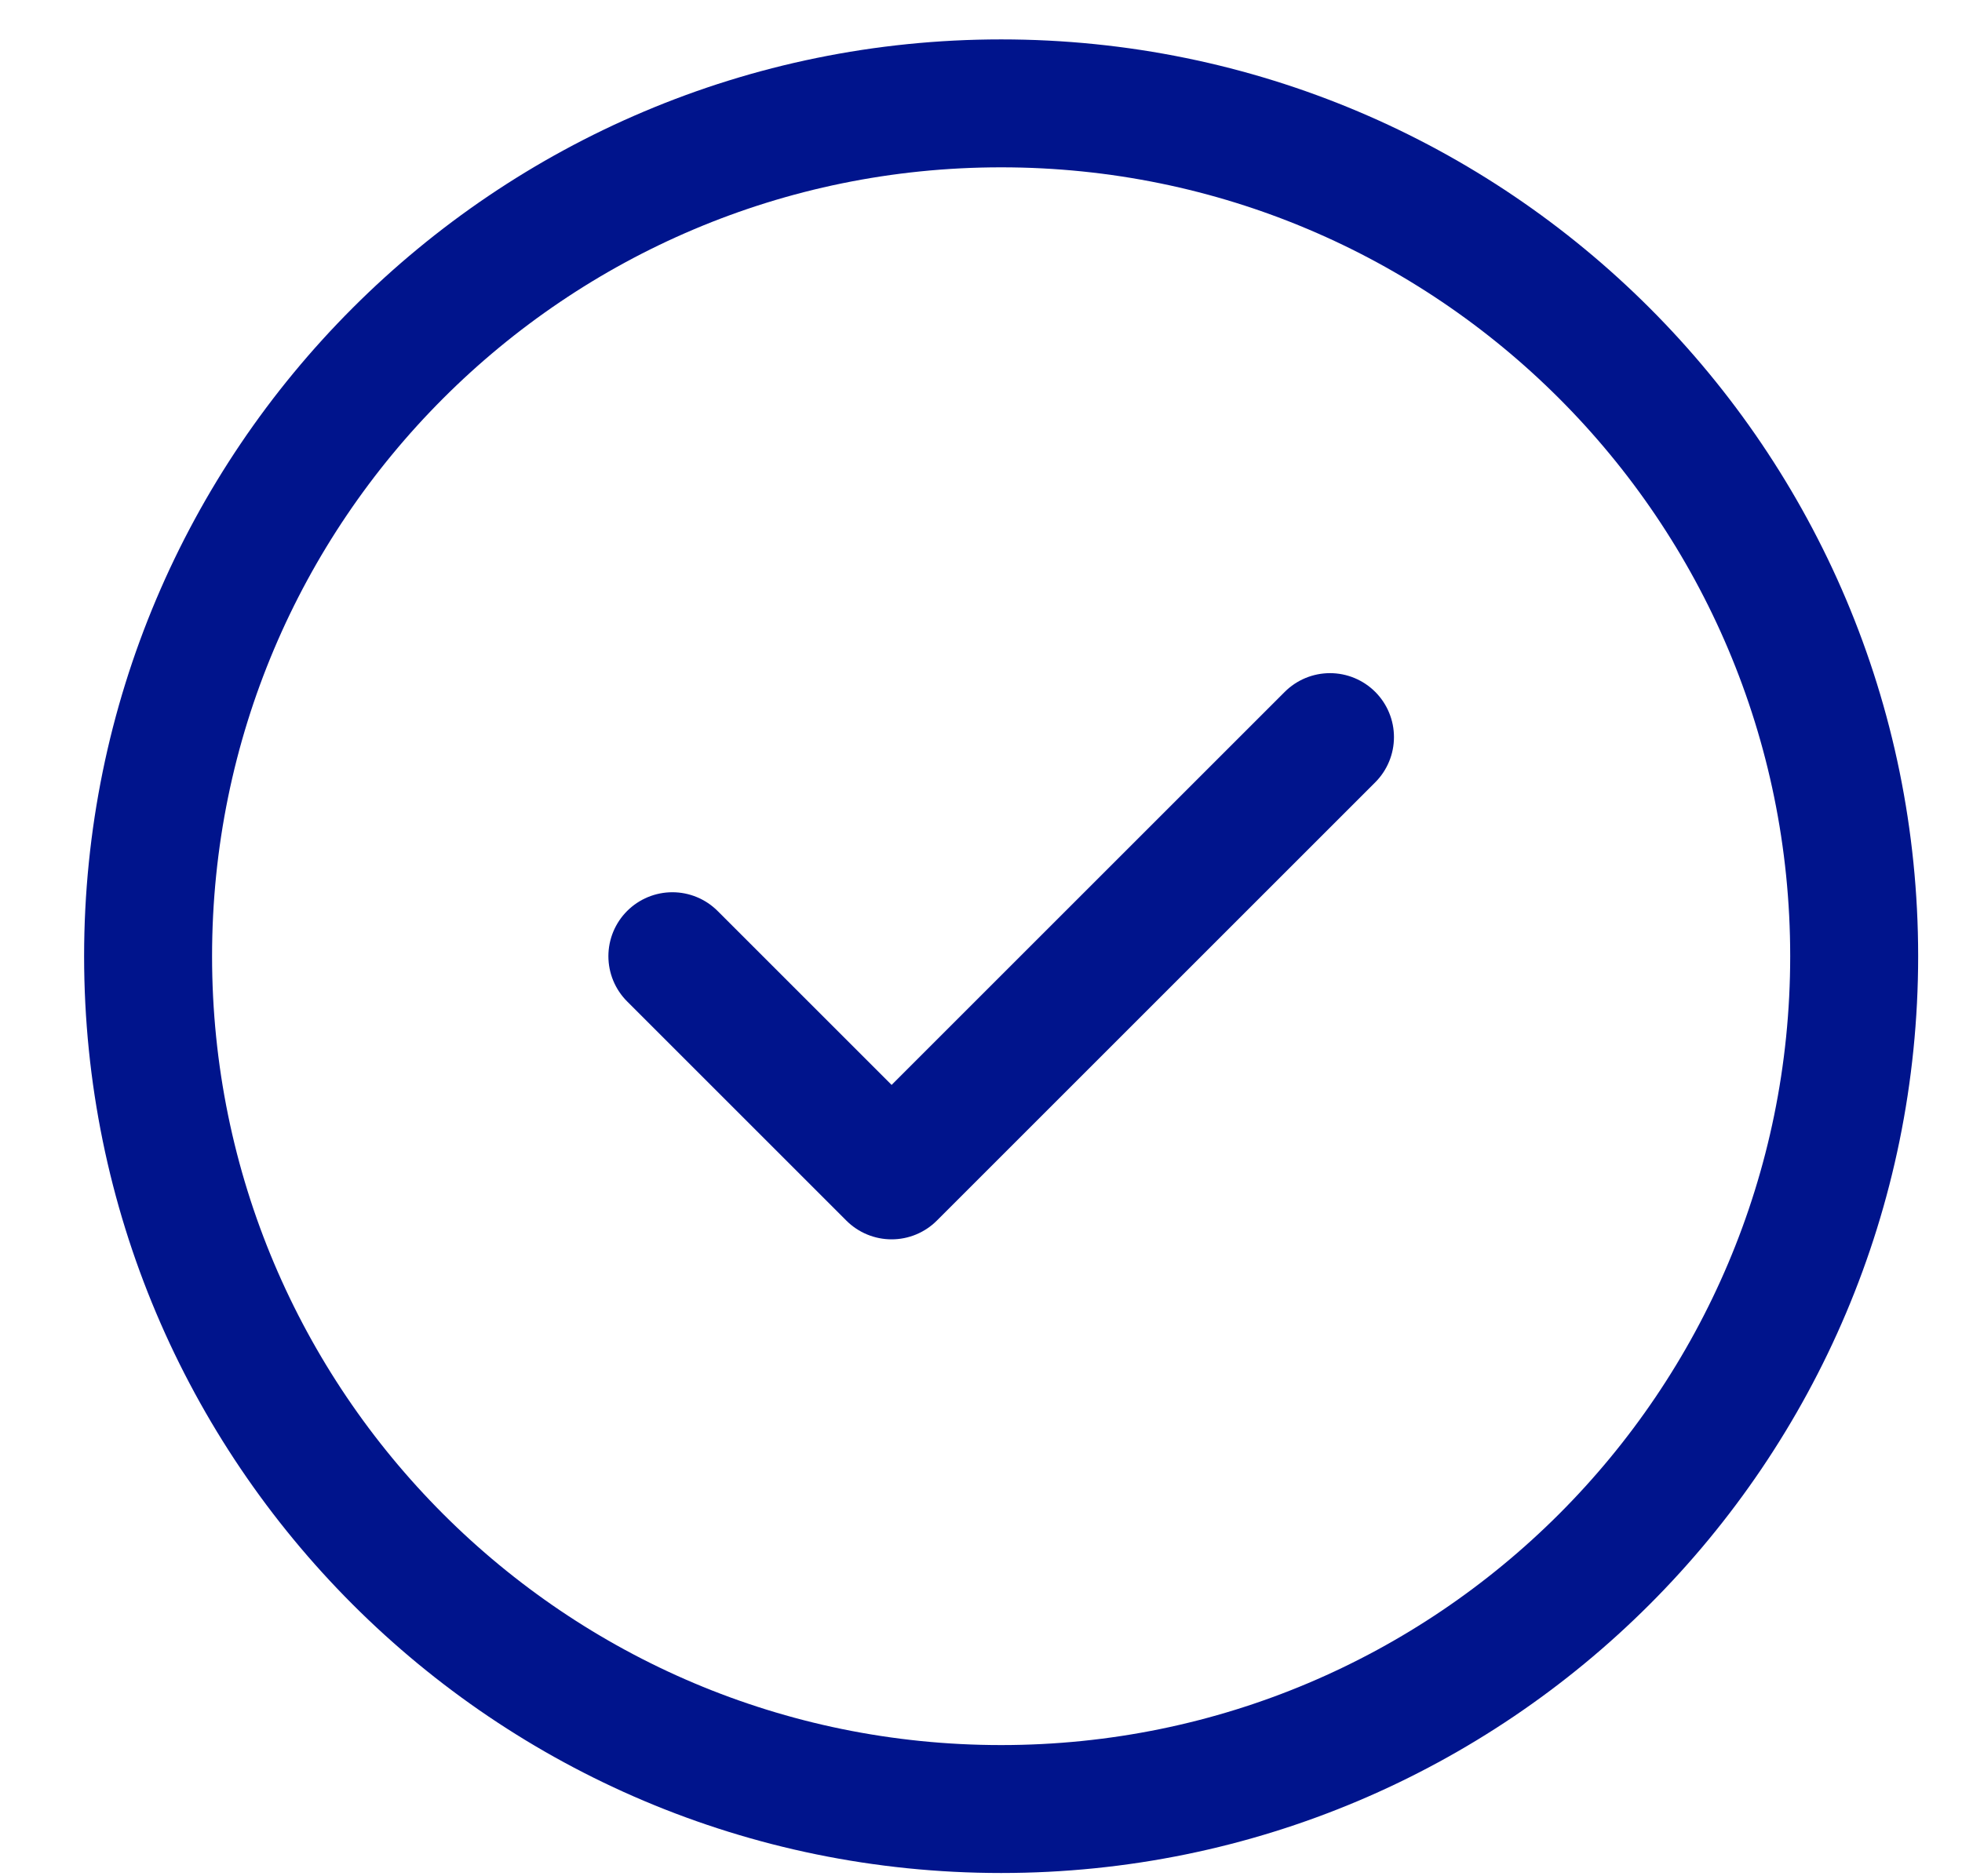 <svg width="23" height="22" viewBox="0 0 23 22" fill="none" xmlns="http://www.w3.org/2000/svg">
<path d="M11.736 21.212C17.259 21.212 21.736 16.735 21.736 11.212C21.736 5.689 17.259 1.212 11.736 1.212C6.213 1.212 1.736 5.689 1.736 11.212C1.736 16.735 6.213 21.212 11.736 21.212Z" stroke="#00148C" stroke-width="1.5" stroke-linecap="round" stroke-linejoin="round"/>
<path d="M7.882 11.212L10.452 13.782L15.591 8.643" stroke="#00148C" stroke-width="1.5" stroke-linecap="round" stroke-linejoin="round"/>
</svg>

